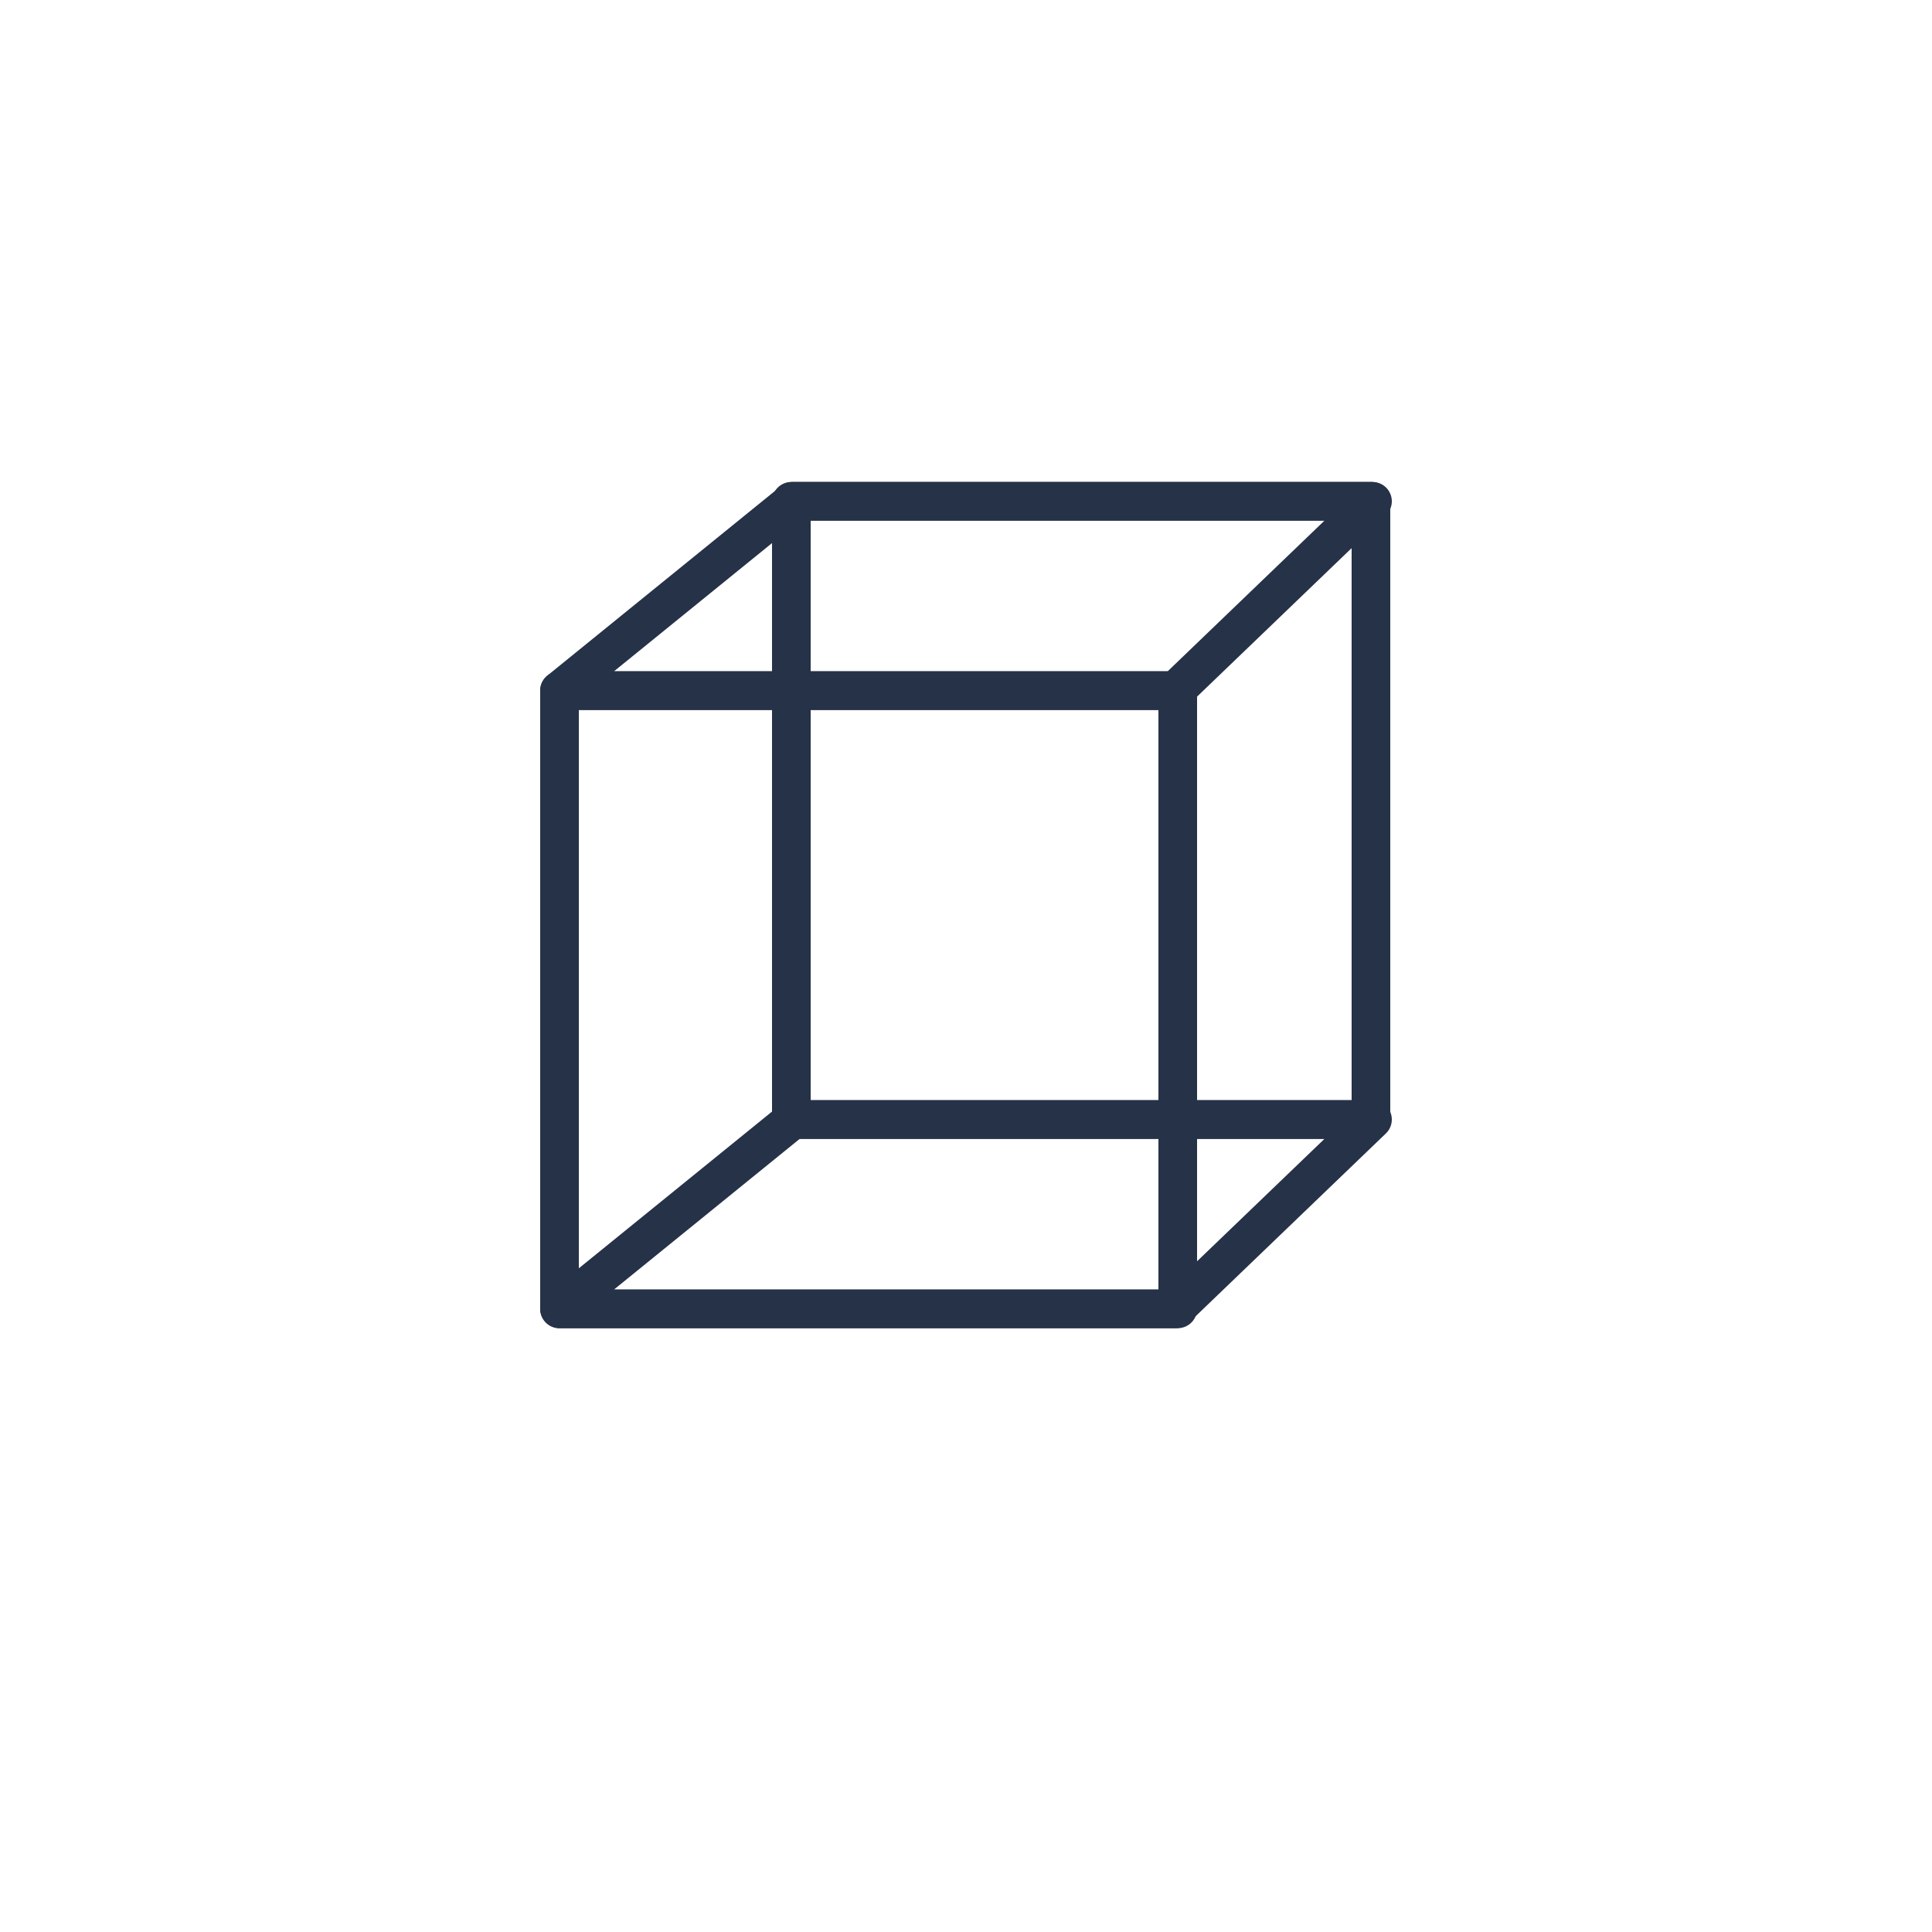 <?xml version="1.0" encoding="utf-8"?>
<!-- Generator: Adobe Illustrator 24.3.0, SVG Export Plug-In . SVG Version: 6.00 Build 0)  -->
<svg version="1.1" id="圖層_1" xmlns="http://www.w3.org/2000/svg" xmlns:xlink="http://www.w3.org/1999/xlink" x="0px" y="0px"
	 viewBox="0 0 500 500" style="enable-background:new 0 0 500 500;" xml:space="preserve">
<style type="text/css">
	.st0{fill:none;stroke:#253248;stroke-width:10;stroke-linecap:round;stroke-linejoin:round;}
	.st1{fill:none;}
</style>
<g>
	<g id="Group_801" transform="translate(-304 -662)">
		<g id="Component_80_1" transform="translate(393 730.028)">
			<g id="Group_733" transform="translate(-487 -1162.996)">
				<rect id="Rectangle_778" x="542.8" y="1273.7" class="st0" width="160" height="160"/>
				<rect id="Rectangle_779" x="602.8" y="1224.7" class="st0" width="150" height="160"/>
				<path id="Path_1331" class="st0" d="M542.8,1433.7l60.4-49h150l-51,49H542.8z"/>
				<path id="Path_1332" class="st0" d="M542.8,1273.7l60.4-49h150l-51,49H542.8z"/>
			</g>
		</g>
	</g>
	<rect id="Rectangle_915" x="55.5" y="49" class="st1" width="389" height="389"/>
</g>
</svg>
